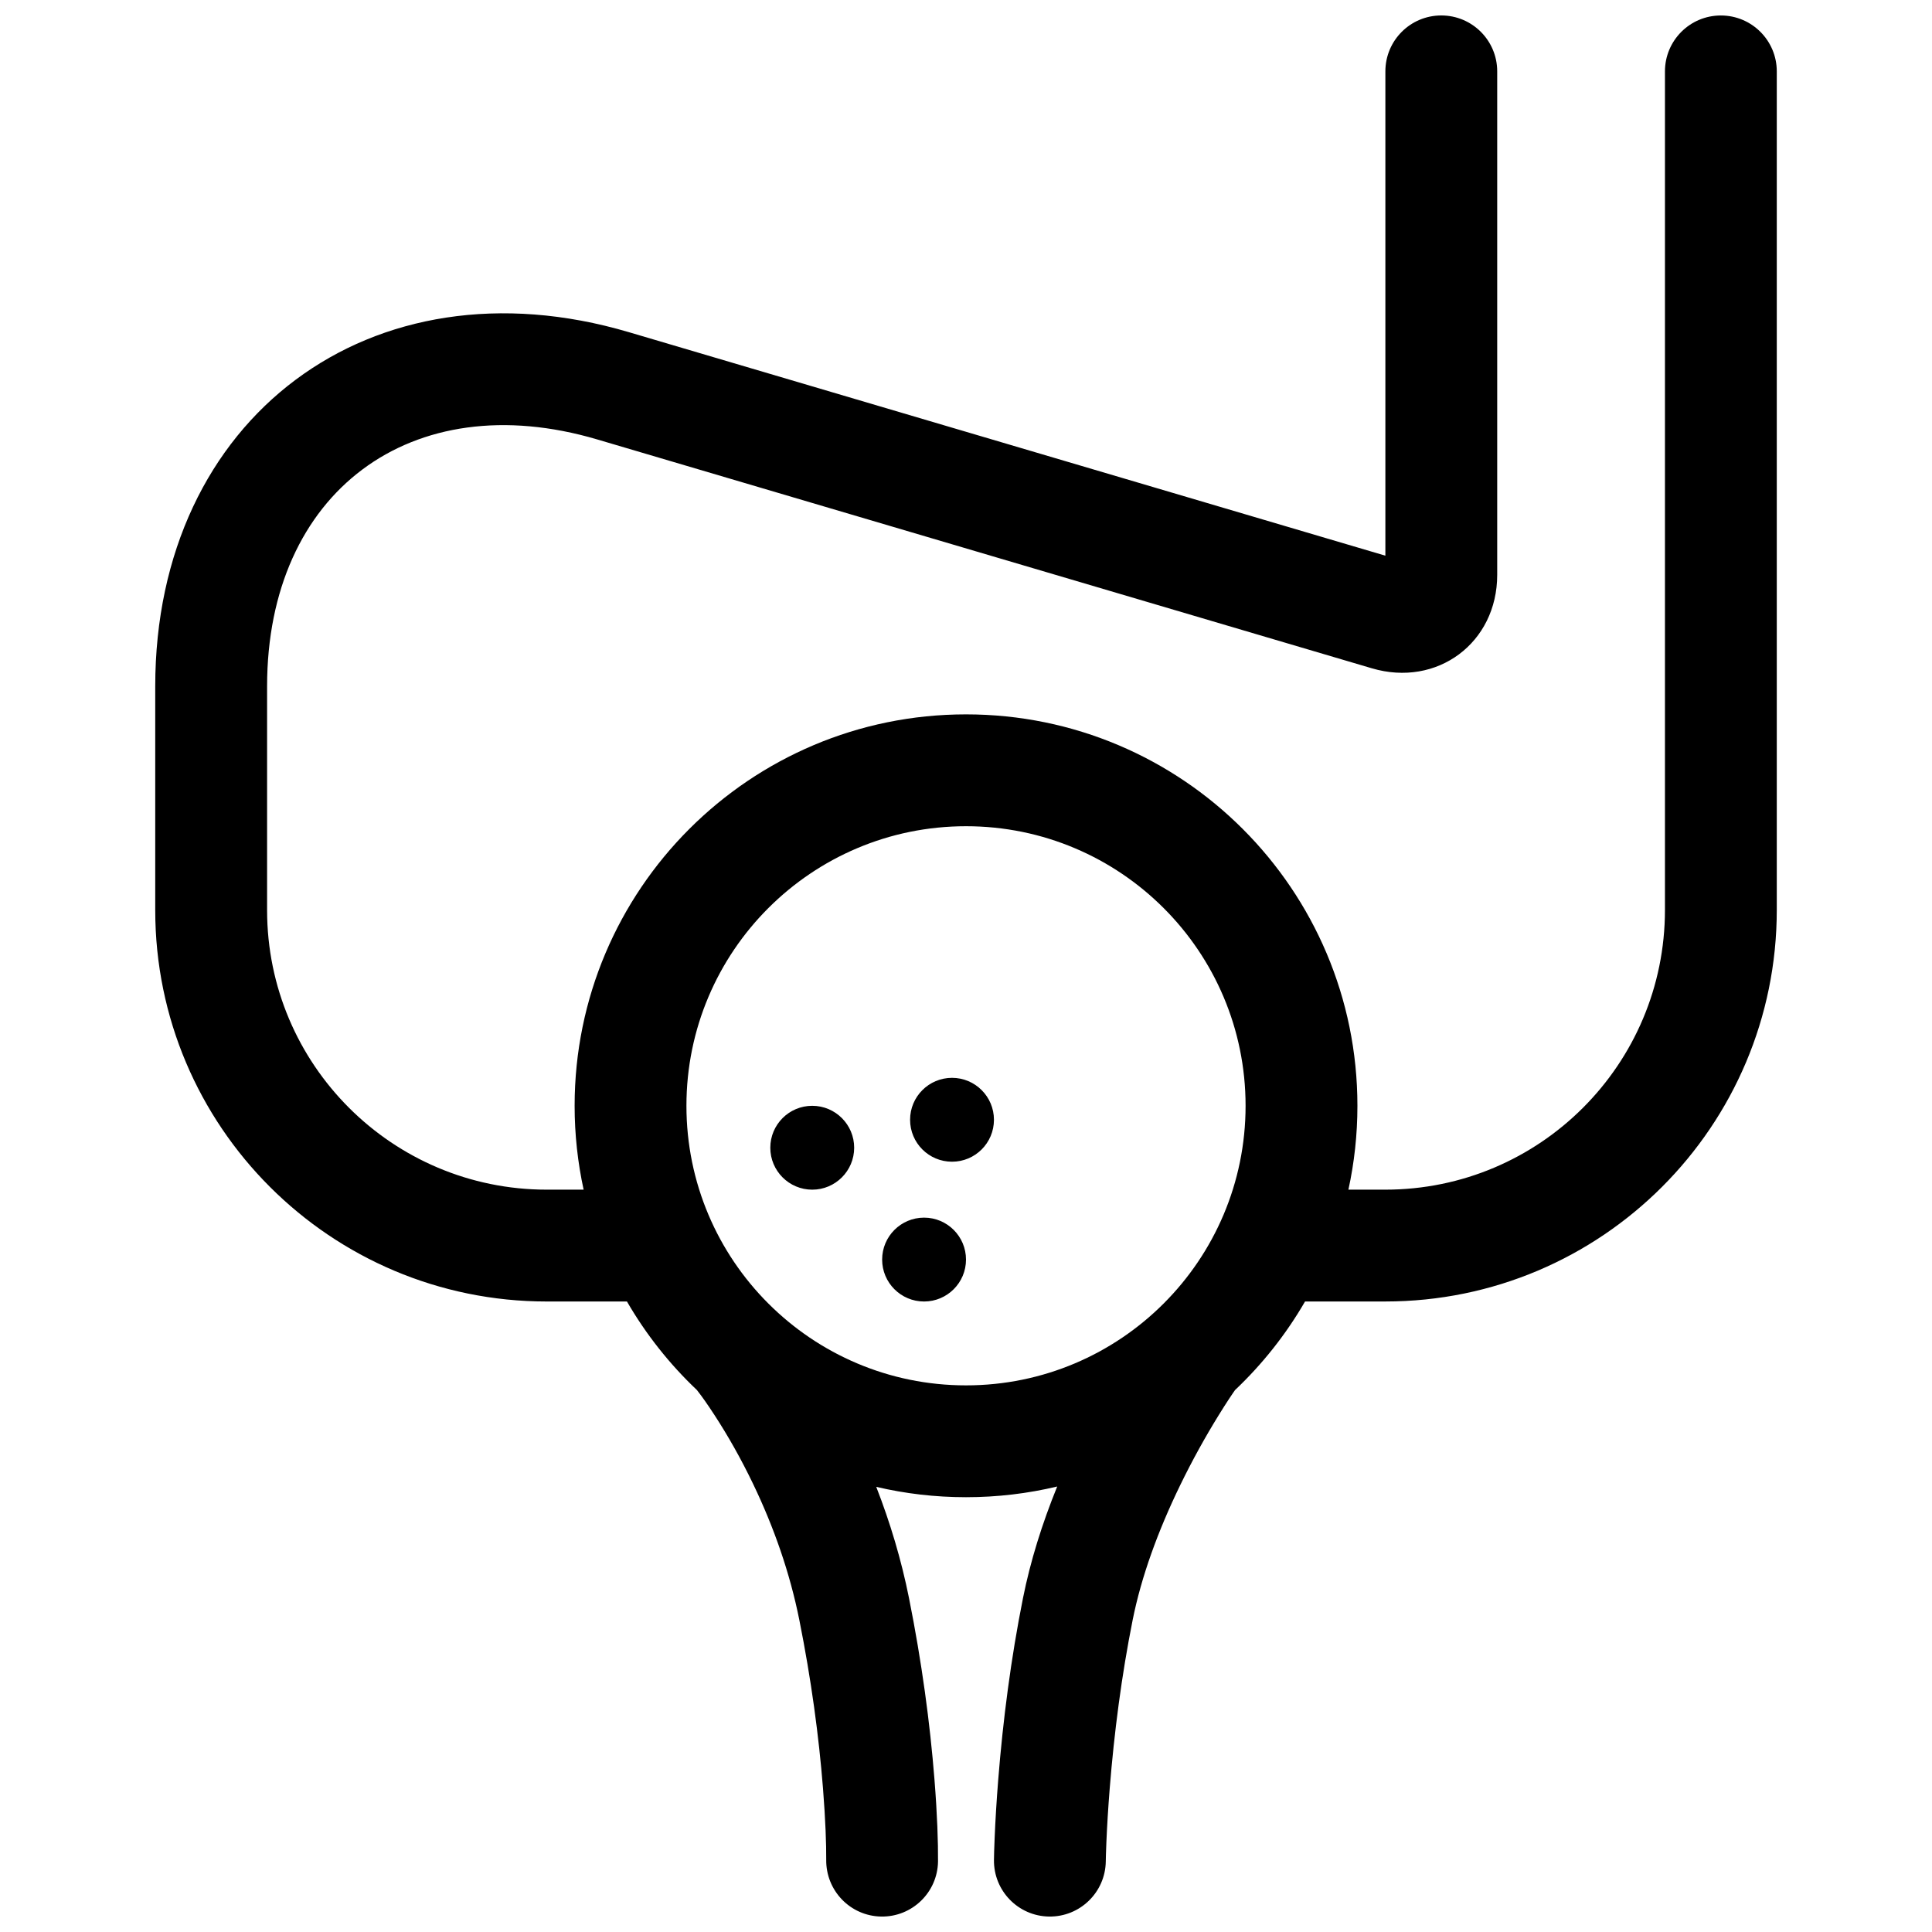 <?xml version="1.0" encoding="UTF-8"?>
<!-- Uploaded to: ICON Repo, www.svgrepo.com, Generator: ICON Repo Mixer Tools -->
<svg width="800px" height="800px" version="1.1" viewBox="144 144 512 512" xmlns="http://www.w3.org/2000/svg">
 <defs>
  <clipPath id="a">
   <path d="m185 148.09h430v503.81h-430z"/>
  </clipPath>
 </defs>
 <g clip-path="url(#a)">
  <path d="m489.85 488.91c-5.035 8.703-11.297 16.605-18.551 23.473-0.812 1.141-2.348 3.441-4.367 6.711-3.461 5.606-6.934 11.836-10.168 18.492-5.902 12.152-10.305 24.266-12.598 35.73-2.934 14.676-4.906 29.895-6.086 44.723-0.414 5.191-0.695 9.953-0.875 14.172-0.105 2.492-0.148 4.219-0.16 5.07-0.109 8.184-6.828 14.73-15.012 14.625-8.184-0.105-14.73-6.828-14.621-15.012 0.012-1.129 0.066-3.141 0.184-5.93 0.191-4.574 0.5-9.703 0.941-15.273 1.266-15.914 3.383-32.262 6.57-48.188 1.957-9.797 5.055-19.688 9.062-29.562-7.754 1.852-15.848 2.832-24.168 2.832-8.188 0-16.148-0.949-23.785-2.742 3.699 9.492 6.652 19.336 8.68 29.473 3.398 17 5.566 33.148 6.746 48.02 0.75 9.453 0.984 16.762 0.945 21.789-0.121 8.18-6.852 14.715-15.035 14.594-8.184-0.125-14.719-6.856-14.594-15.117 0.027-3.902-0.18-10.359-0.859-18.926-1.09-13.746-3.106-28.742-6.266-44.547-2.5-12.496-6.75-24.621-12.266-36.094-3.254-6.766-6.734-12.871-10.199-18.188-2.016-3.102-3.519-5.18-4.262-6.113-0.141-0.18-0.277-0.359-0.406-0.539-7.254-6.867-13.516-14.77-18.551-23.473h-21.258c-57.293 0-103.75-46.434-103.75-103.7v-59.336c0-71.238 57.254-114.02 125.54-93.84l200.46 59.227v-128.35c0-8.184 6.633-14.816 14.816-14.816 8.184 0 14.82 6.633 14.82 14.816v133.43c0 18.027-15.918 29.879-33.234 24.762l-205.26-60.645c-49.293-14.566-87.5 13.98-87.5 65.418v59.336c0 40.891 33.188 74.059 74.117 74.059h9.77c-1.562-7.16-2.387-14.598-2.387-22.227 0-57.285 46.438-103.73 103.73-103.73 57.285 0 103.72 46.441 103.72 103.73 0 7.629-0.824 15.066-2.387 22.227h9.77c40.941 0 74.117-33.188 74.117-74.145v-222.21c0-8.184 6.633-14.816 14.816-14.816 8.184 0 14.82 6.633 14.82 14.816v222.21c0 57.32-46.441 103.78-103.75 103.78zm-89.848 22.227c40.918 0 74.09-33.172 74.09-74.09s-33.172-74.09-74.09-74.09c-40.922 0-74.09 33.172-74.09 74.09s33.168 74.09 74.09 74.09zm-3.707-59.273c-6.137 0-11.113-4.973-11.113-11.113 0-6.137 4.977-11.113 11.113-11.113 6.141 0 11.113 4.977 11.113 11.113 0 6.141-4.973 11.113-11.113 11.113zm-7.406 37.047c-6.141 0-11.113-4.977-11.113-11.113s4.973-11.113 11.113-11.113c6.137 0 11.113 4.977 11.113 11.113s-4.977 11.113-11.113 11.113zm-29.637-29.637c-6.137 0-11.113-4.977-11.113-11.113s4.977-11.113 11.113-11.113 11.113 4.977 11.113 11.113-4.977 11.113-11.113 11.113z"/>
 </g>
</svg>